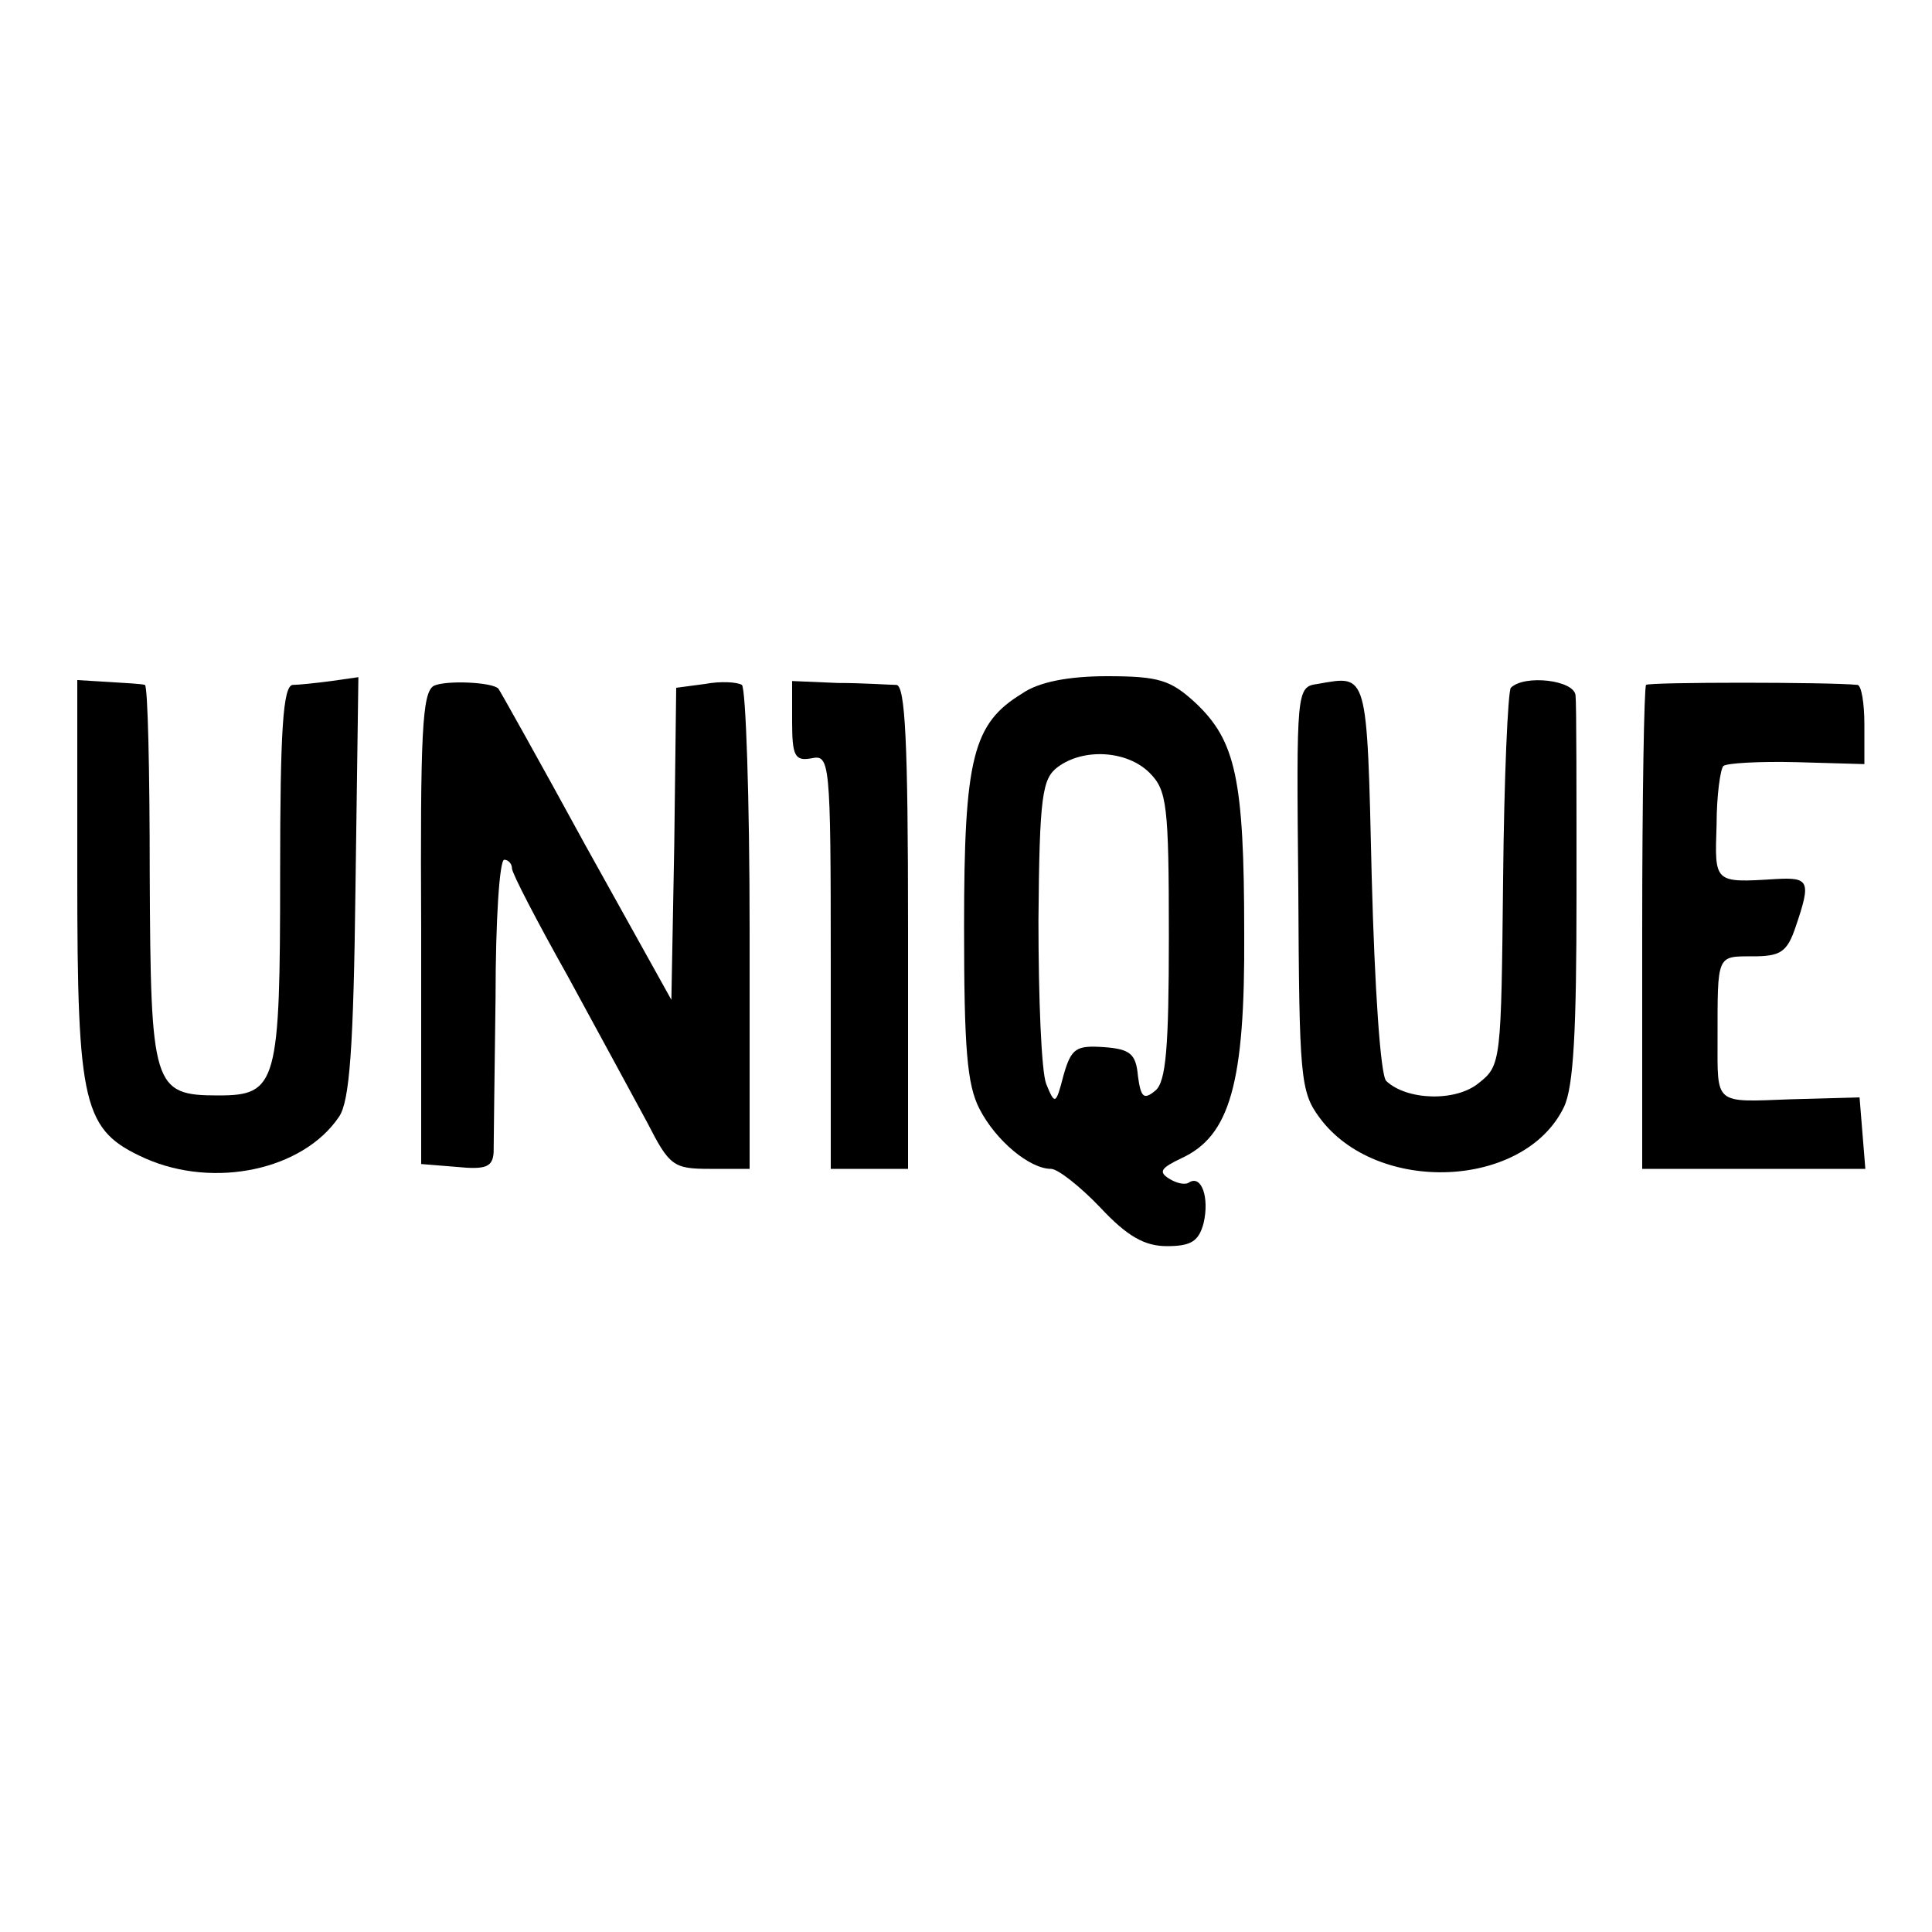 <?xml version="1.0" standalone="no"?>
<!DOCTYPE svg PUBLIC "-//W3C//DTD SVG 20010904//EN"
 "http://www.w3.org/TR/2001/REC-SVG-20010904/DTD/svg10.dtd">
<svg version="1.0" xmlns="http://www.w3.org/2000/svg"
 width="200pt" height="200pt" viewBox="0 0 200 200"
 preserveAspectRatio="xMidYMid meet">
<g transform="translate(0,200) scale(0.1,-0.1)"
fill="#000000" stroke="none">
<path d="M80 1093 c0 -239 6 -263 70 -292 72 -32 164 -12 201 43 11 16 15 72
17 238 l3 217 -28 -4 c-15 -2 -34 -4 -40 -4 -10 -1 -13 -47 -13 -194 0 -219
-3 -231 -64 -231 -68 0 -70 9 -71 229 0 107 -2 195 -5 196 -3 1 -20 2 -37 3
l-33 2 0 -203z"/>
<path d="M449 1290 c-12 -7 -14 -49 -13 -252 l0 -243 37 -3 c30 -3 37 0 38 15
0 10 1 82 2 161 0 78 4 142 9 142 4 0 8 -4 8 -9 0 -5 26 -55 58 -112 31 -57
68 -125 82 -151 23 -45 27 -48 65 -48 l41 0 0 248 c0 136 -4 250 -8 253 -5 3
-22 4 -38 1 l-30 -4 -2 -162 -3 -161 -89 160 c-48 88 -89 161 -90 162 -6 7
-55 9 -67 3z"/>
<path d="M820 1253 c0 -36 3 -41 20 -38 19 4 20 -2 20 -211 l0 -214 40 0 40 0
0 250 c0 193 -3 250 -12 251 -7 0 -34 2 -61 2 l-47 2 0 -42z"/>
<path d="M1058 1282 c-51 -31 -60 -67 -60 -241 0 -126 3 -164 16 -189 17 -33
52 -62 74 -62 7 0 30 -18 51 -40 28 -30 46 -40 69 -40 25 0 33 5 38 24 6 26
-2 50 -15 42 -4 -3 -13 -1 -21 4 -11 7 -8 11 13 21 50 23 66 77 65 233 0 160
-9 199 -50 238 -26 24 -38 28 -92 28 -40 0 -71 -6 -88 -18z m132 -82 c18 -18
20 -33 20 -169 0 -116 -3 -151 -14 -160 -12 -10 -15 -7 -18 15 -2 23 -8 28
-35 30 -29 2 -34 -1 -42 -29 -8 -31 -9 -31 -18 -9 -5 13 -8 89 -8 169 1 130 4
147 20 159 27 20 72 17 95 -6z"/>
<path d="M1364 1292 c-22 -3 -22 -6 -20 -212 1 -195 2 -210 22 -237 59 -80
212 -74 253 11 10 21 13 79 13 220 0 105 0 198 -1 206 -1 16 -53 22 -67 8 -3
-4 -7 -93 -8 -199 -2 -187 -2 -192 -25 -210 -24 -20 -75 -18 -96 2 -6 6 -12
97 -15 211 -5 215 -4 209 -56 200z"/>
<path d="M1704 1291 c-2 -2 -4 -116 -4 -253 l0 -248 116 0 115 0 -3 37 -3 37
-72 -2 c-79 -3 -75 -6 -75 63 0 87 -1 85 36 85 29 0 36 4 45 31 16 47 14 51
-21 49 -64 -4 -63 -4 -61 56 0 31 4 58 7 61 3 3 37 5 76 4 l70 -2 0 41 c0 22
-3 40 -7 41 -30 3 -216 3 -219 0z"/>
</g>
</svg>
